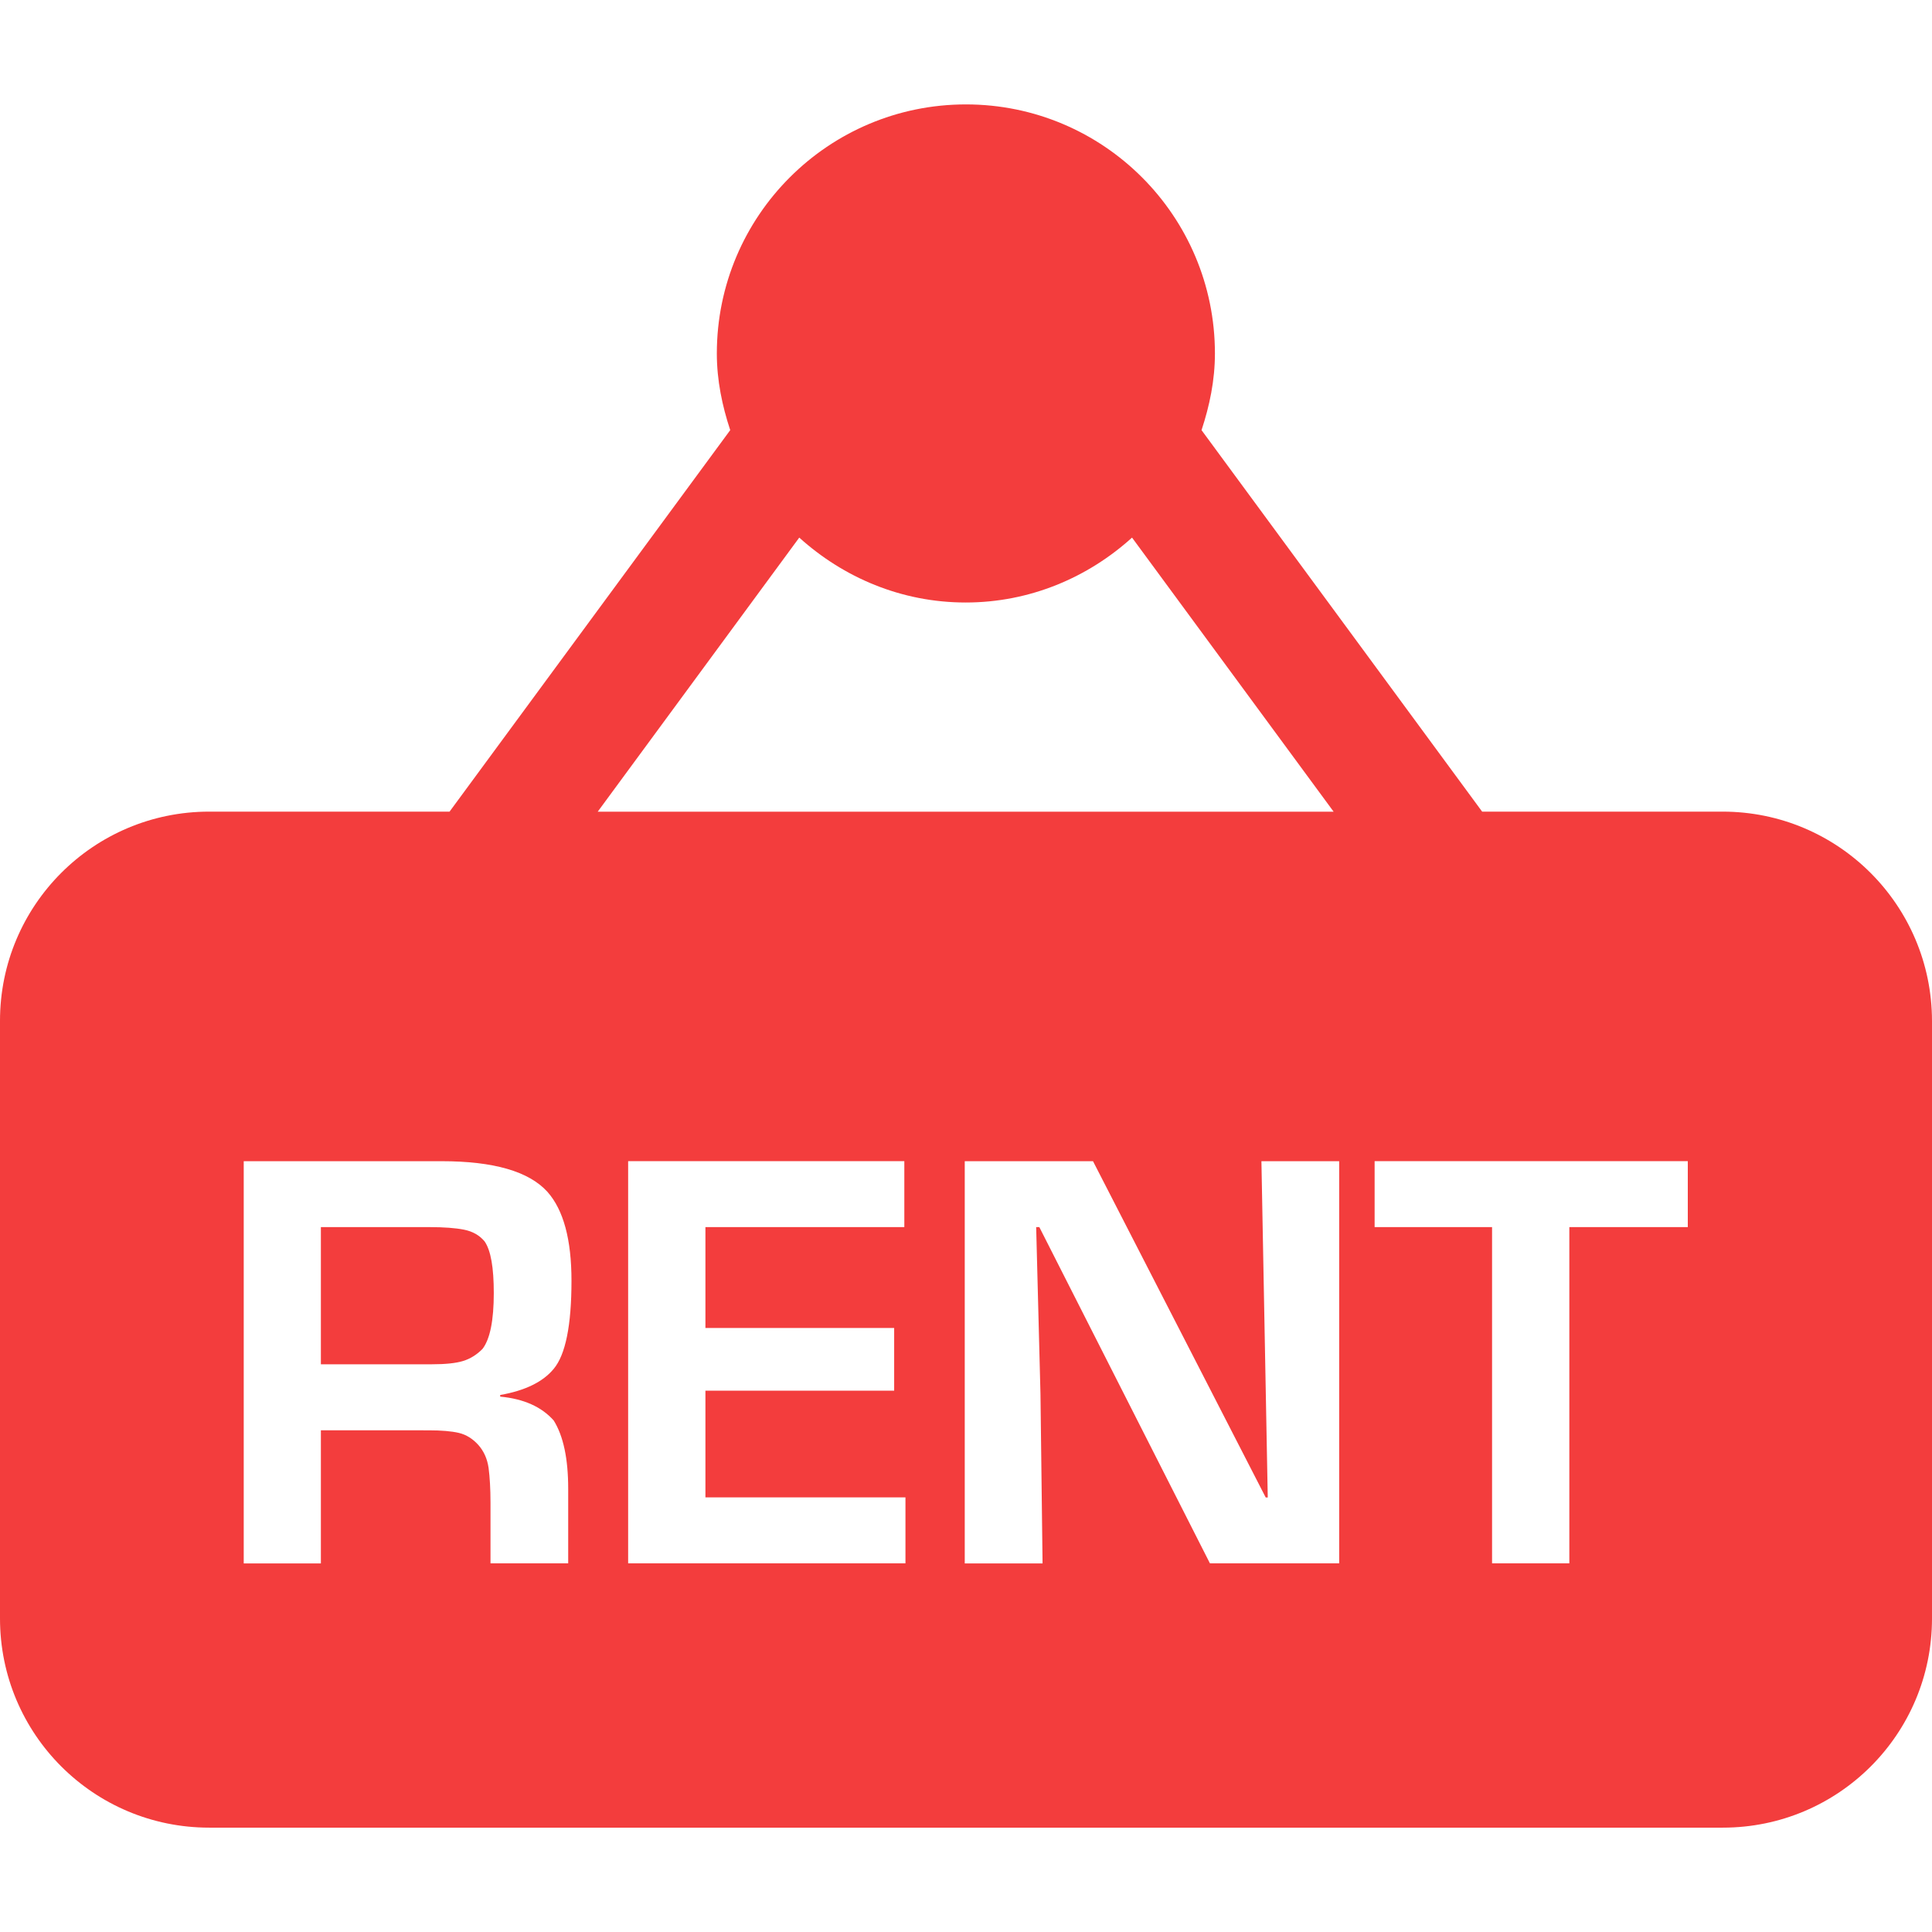 <svg version="1.1" id="Capa_1" xmlns="http://www.w3.org/2000/svg" xmlns:xlink="http://www.w3.org/1999/xlink" x="0px" y="0px"
	 width="32.326px" height="32.327px" viewBox="0 0 32.326 32.327"
	 xml:space="preserve"  style="fill:#f33d3d;">
<g>
	<path d="M28.822,13.58h-4.023l-4.695-6.383c0.134-0.406,0.224-0.832,0.224-1.283c0-2.301-1.864-4.167-4.166-4.167
		c-2.301,0-4.168,1.866-4.168,4.167c0,0.451,0.09,0.876,0.224,1.283L7.522,13.58H3.5c-1.934,0-3.5,1.567-3.5,3.5v10
		c0,1.935,1.566,3.5,3.5,3.5h25.326c1.934,0,3.5-1.565,3.5-3.5v-10C32.322,15.146,30.756,13.58,28.822,13.58z M9.265,23.768
		c0.162,0.26,0.242,0.641,0.242,1.143v1.246h-1.3v-1.014c0-0.234-0.012-0.429-0.032-0.582c-0.022-0.154-0.08-0.281-0.172-0.385
		c-0.095-0.104-0.201-0.171-0.326-0.201c-0.125-0.029-0.293-0.043-0.502-0.043H7.041H5.369v2.227H4.078v-6.73h3.31
		c0.871,0,1.461,0.17,1.771,0.512c0.27,0.304,0.403,0.8,0.403,1.488c0,0.748-0.1,1.238-0.297,1.474
		c-0.178,0.217-0.476,0.364-0.896,0.438v0.027C8.763,23.405,9.061,23.538,9.265,23.768z M13.373,8.995
		c0.74,0.668,1.709,1.086,2.785,1.086c1.074,0,2.045-0.418,2.783-1.086l3.373,4.586H10.001L13.373,8.995z M15.15,26.157h-4.64
		v-6.729h4.621v1.104h-3.328v1.688h3.158v1.049h-3.158v1.785h3.347V26.157z M22.406,26.157h-2.162l-2.854-5.625h-0.053l0.072,2.791
		l0.035,2.836h-1.302v-6.73h2.146l2.89,5.627h0.034l-0.106-5.627h1.301V26.157L22.406,26.157z M28.24,20.532h-1.982v5.625h-1.293
		v-5.625H23v-1.104h5.24V20.532L28.24,20.532z M8.109,20.772c0.104,0.151,0.153,0.438,0.153,0.863c0,0.459-0.063,0.771-0.188,0.934
		c-0.096,0.098-0.205,0.166-0.326,0.203c-0.12,0.037-0.295,0.055-0.52,0.055H5.369v-2.295h1.822c0.236,0,0.428,0.014,0.574,0.043
		C7.91,20.604,8.025,20.67,8.109,20.772z"/>
</g>
<g>
</g>
<g>
</g>
<g>
</g>
<g>
</g>
<g>
</g>
<g>
</g>
<g>
</g>
<g>
</g>
<g>
</g>
<g>
</g>
<g>
</g>
<g>
</g>
<g>
</g>
<g>
</g>
<g>
</g>
</svg>
